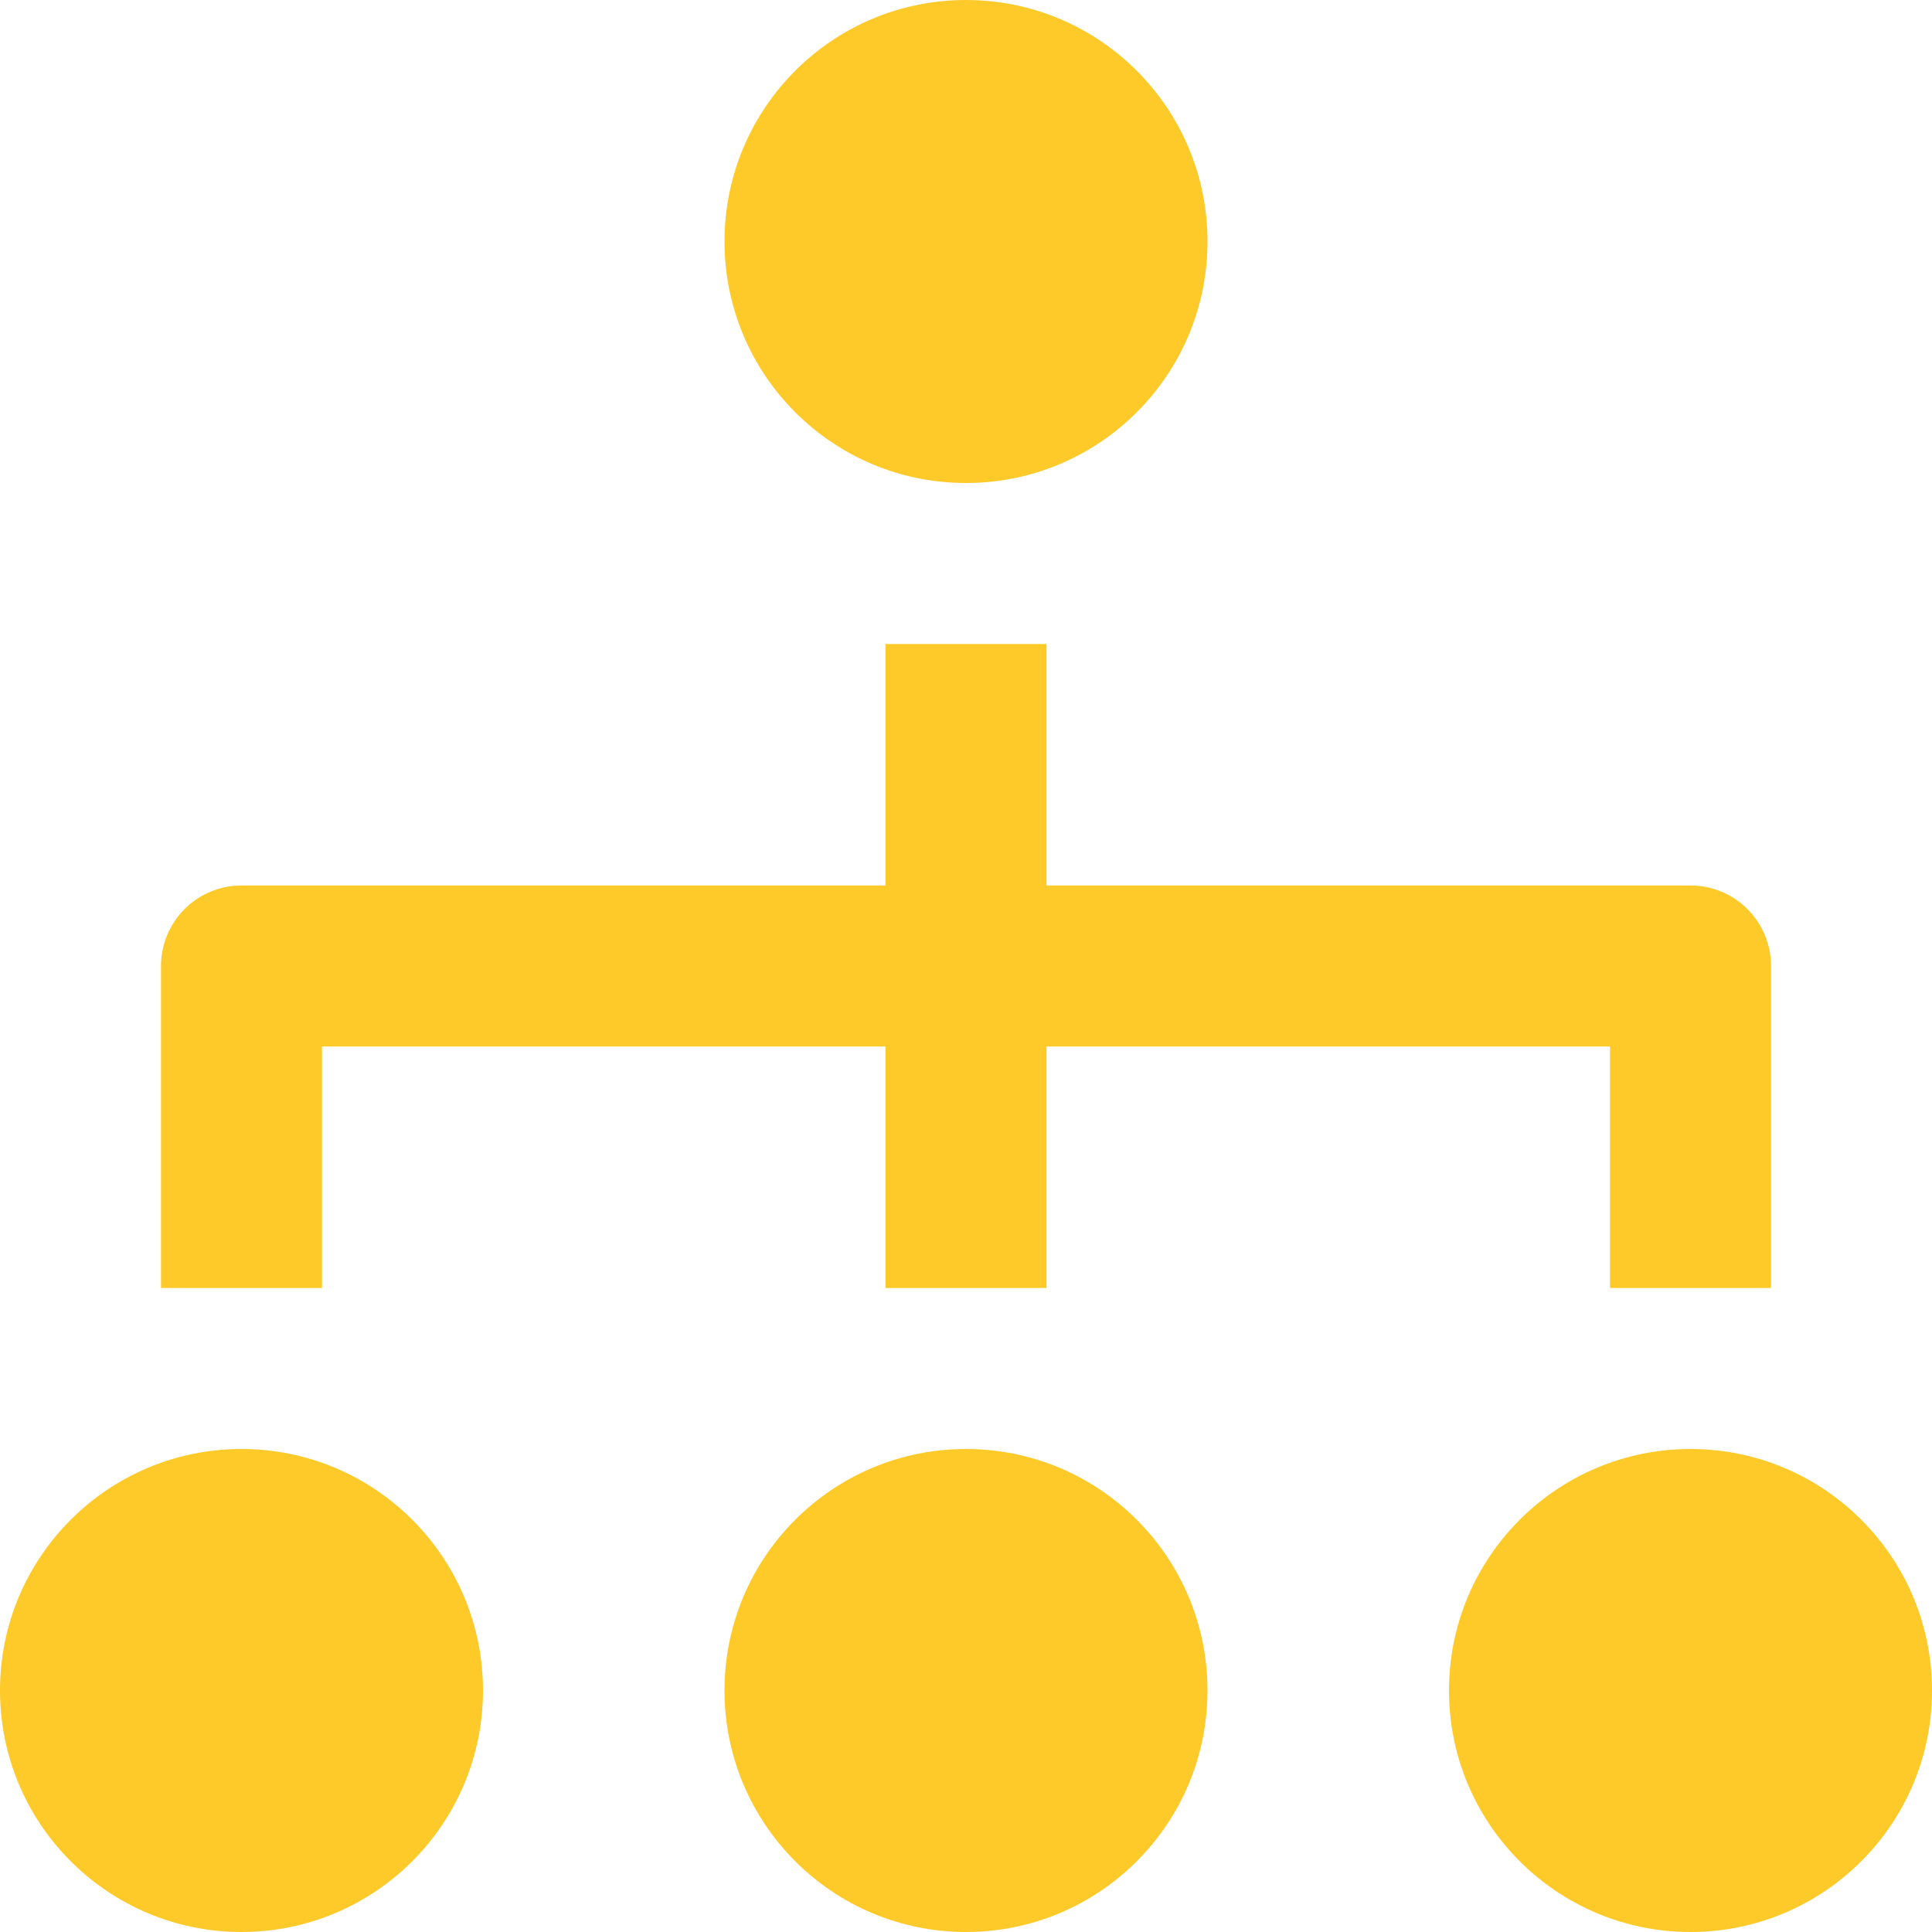 <svg id="hierarchy-55" xmlns="http://www.w3.org/2000/svg" width="24" height="24" viewBox="0 0 24 24">
  <path id="Path" d="M2,5H9V8h2V5h7V8h2V4a1,1,0,0,0-1-1H11V0H9V3H1A1,1,0,0,0,0,4V8H2Z" transform="translate(2 8)" fill="#fdca29"/>
  <circle id="Oval" cx="3" cy="3" r="3" transform="translate(9)" fill="#fdca29"/>
  <circle id="Oval-2" data-name="Oval" cx="3" cy="3" r="3" transform="translate(0 18)" fill="#fdca29"/>
  <circle id="Oval-3" data-name="Oval" cx="3" cy="3" r="3" transform="translate(9 18)" fill="#fdca29"/>
  <circle id="Oval-4" data-name="Oval" cx="3" cy="3" r="3" transform="translate(18 18)" fill="#fdca29"/>
</svg>
